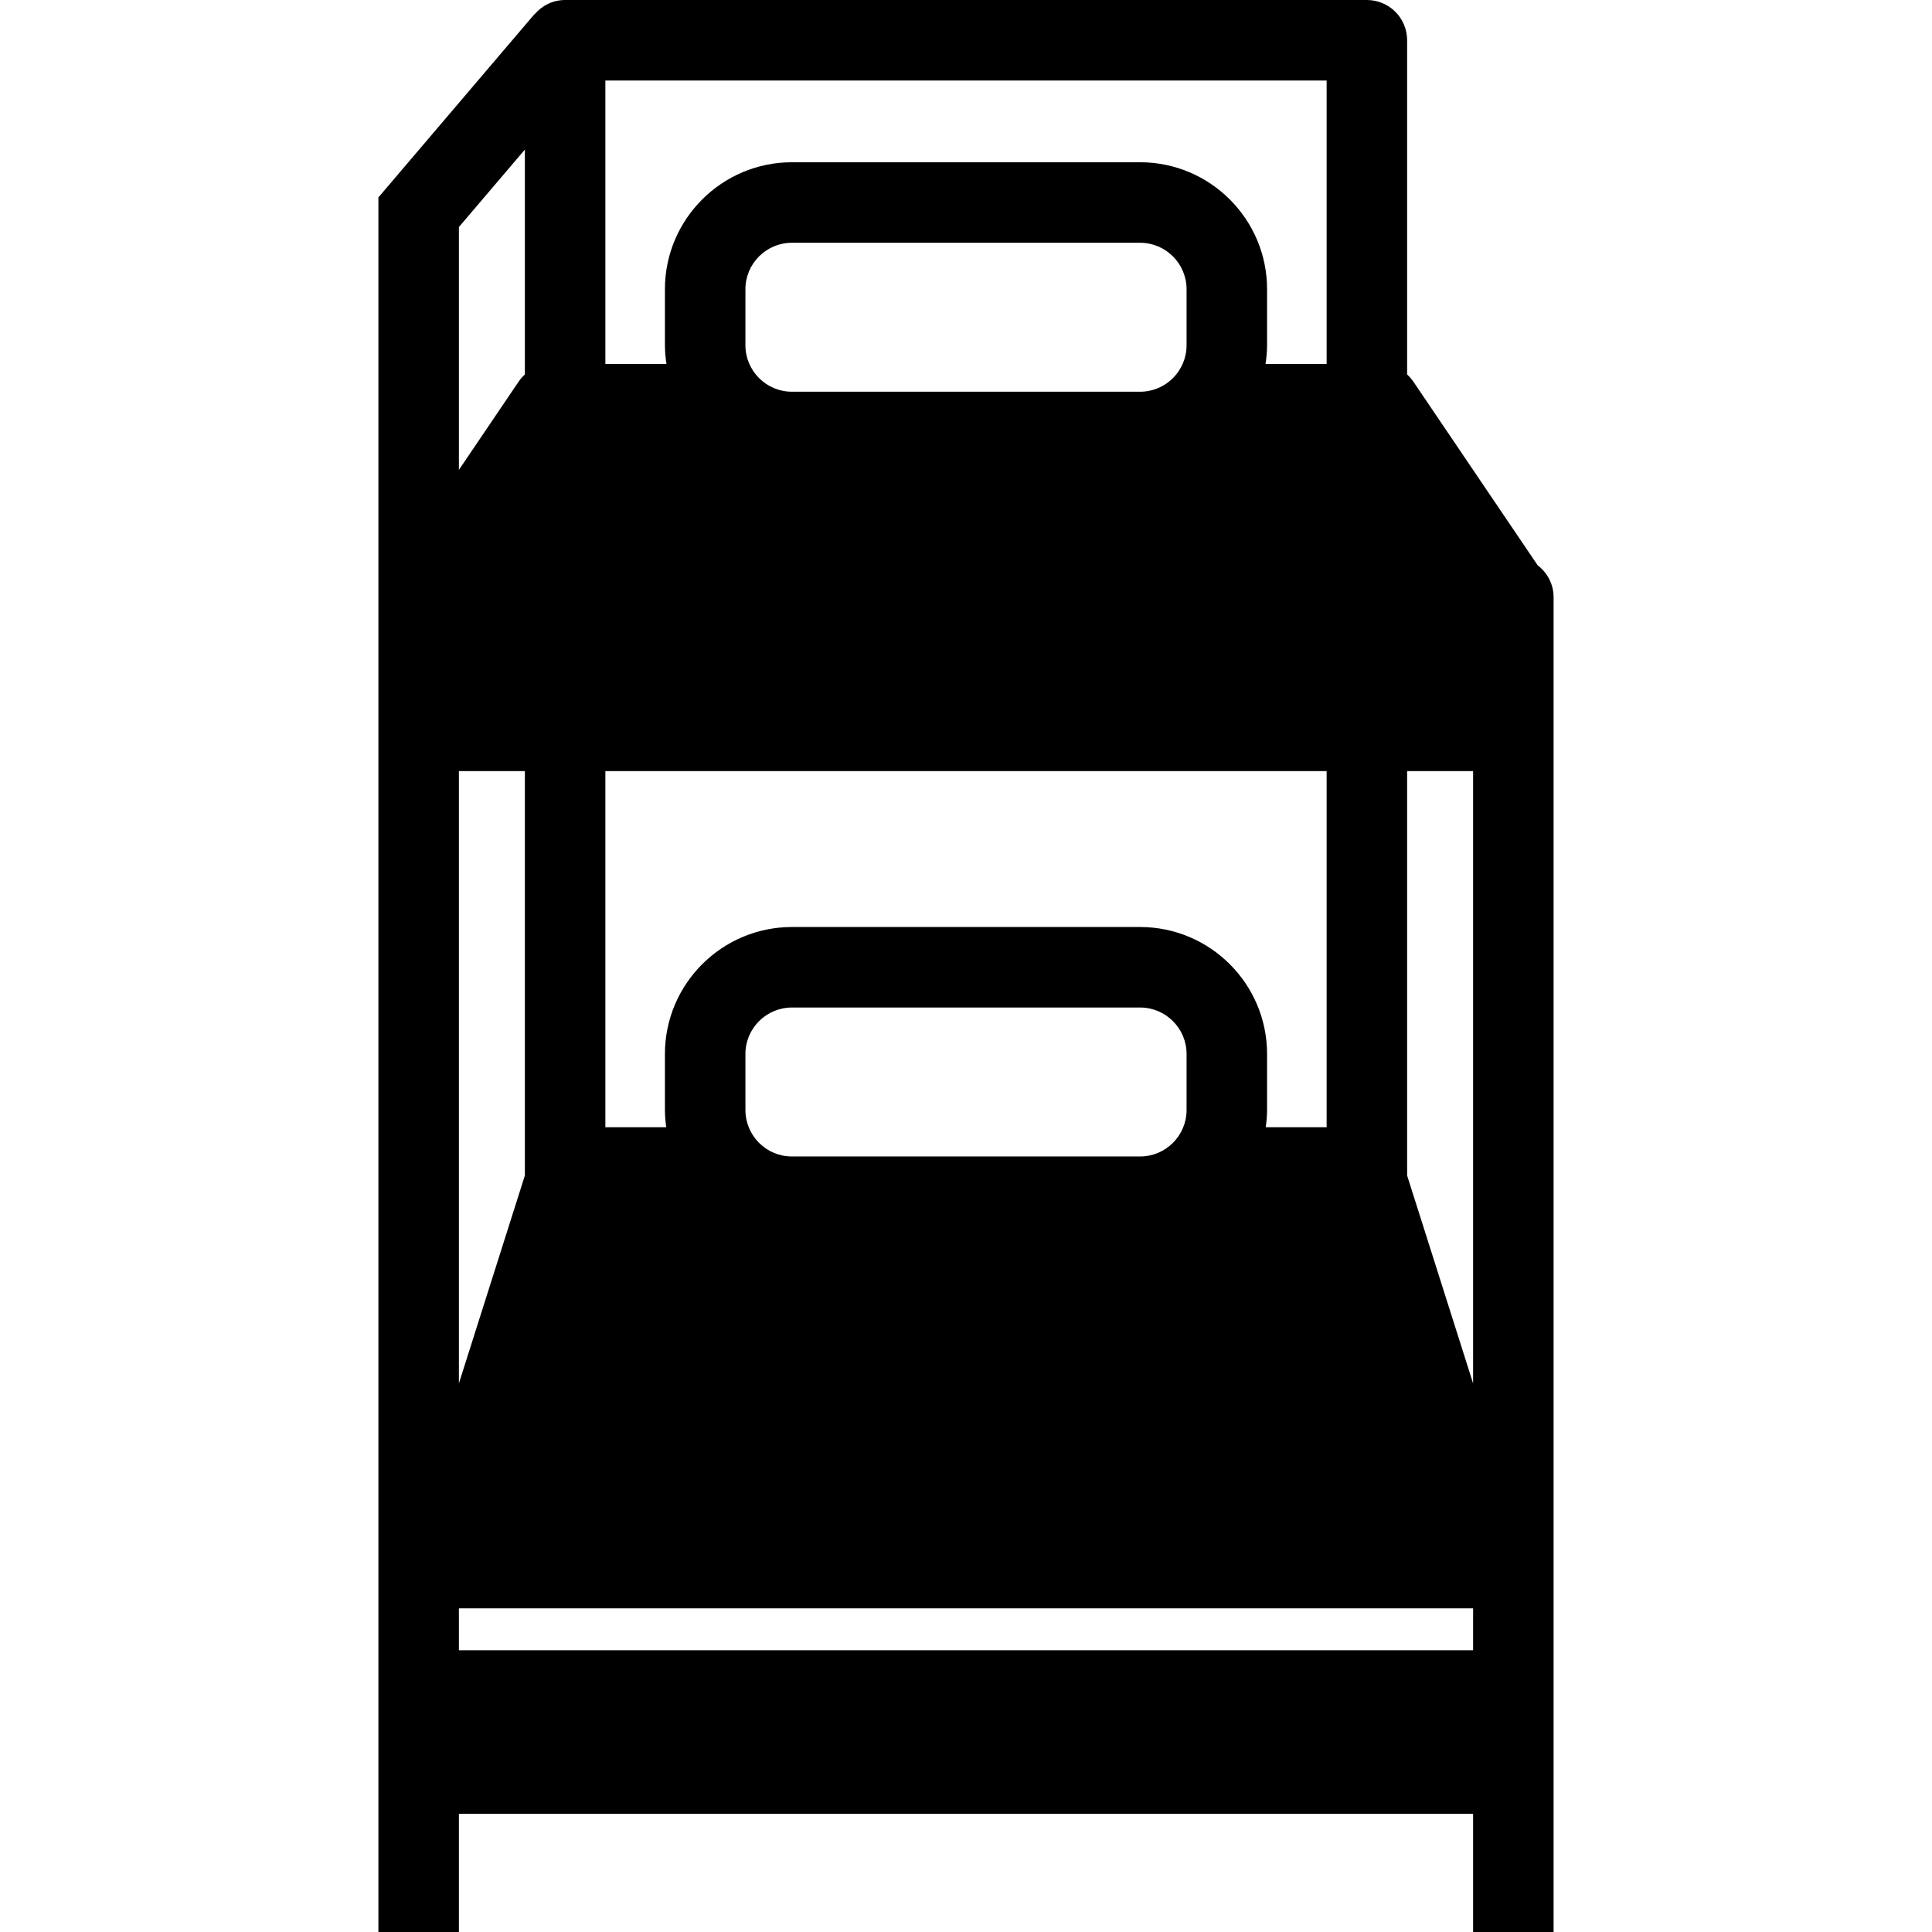 <?xml version="1.0" encoding="iso-8859-1"?>
<!-- Uploaded to: SVG Repo, www.svgrepo.com, Generator: SVG Repo Mixer Tools -->
<!DOCTYPE svg PUBLIC "-//W3C//DTD SVG 1.1//EN" "http://www.w3.org/Graphics/SVG/1.1/DTD/svg11.dtd">
<svg fill="#000000" height="800px" width="800px" version="1.1" id="Capa_1" xmlns="http://www.w3.org/2000/svg" xmlns:xlink="http://www.w3.org/1999/xlink" 
	 viewBox="0 0 192 192" xml:space="preserve">
<path d="M152.813,56.182l-12.349-18.247c-0.181-0.267-0.392-0.507-0.625-0.719V4c0-2.209-1.791-4-4-4H56.161
	c-1.219,0-2.298,0.557-3.032,1.418l-0.014-0.012L37.605,19.618v39.731v13.28v91.368v16.258V192h8v-11.746h100.79V192h8v-11.746
	v-16.258V72.629v-9.801v-3.479C154.395,58.053,153.768,56.913,152.813,56.182z M60.161,8h71.678v28.177h-6.073
	c0.091-0.611,0.154-1.231,0.154-1.868v-5.565c0-6.958-5.66-12.619-12.618-12.619H78.698c-6.958,0-12.619,5.661-12.619,12.619v5.565
	c0,0.636,0.063,1.257,0.154,1.868h-6.072V8z M117.92,34.31c0,2.547-2.071,4.619-4.618,4.619H78.698
	c-2.547,0-4.619-2.072-4.619-4.619v-5.565c0-2.547,2.072-4.619,4.619-4.619h34.604c2.547,0,4.618,2.072,4.618,4.619V34.31z
	 M60.161,76.629h71.678v35.392h-6.049c0.077-0.561,0.13-1.13,0.13-1.711v-5.565c0-6.958-5.66-12.619-12.618-12.619H78.698
	c-6.958,0-12.619,5.661-12.619,12.619v5.565c0,0.582,0.053,1.15,0.13,1.711h-6.048V76.629z M117.92,110.31
	c0,2.547-2.071,4.619-4.618,4.619H78.698c-2.547,0-4.619-2.072-4.619-4.619v-5.565c0-2.547,2.072-4.619,4.619-4.619h34.604
	c2.547,0,4.618,2.072,4.618,4.619V110.31z M45.605,22.563l6.556-7.698v22.351c-0.233,0.212-0.444,0.451-0.625,0.718l-5.931,8.764
	V22.563z M45.605,76.629h6.556v40.192l-6.556,20.658V76.629z M146.395,163.997H45.605v-4.163h100.79V163.997z M146.395,137.478
	l-6.556-20.657V76.629h6.556V137.478z"/>
</svg>